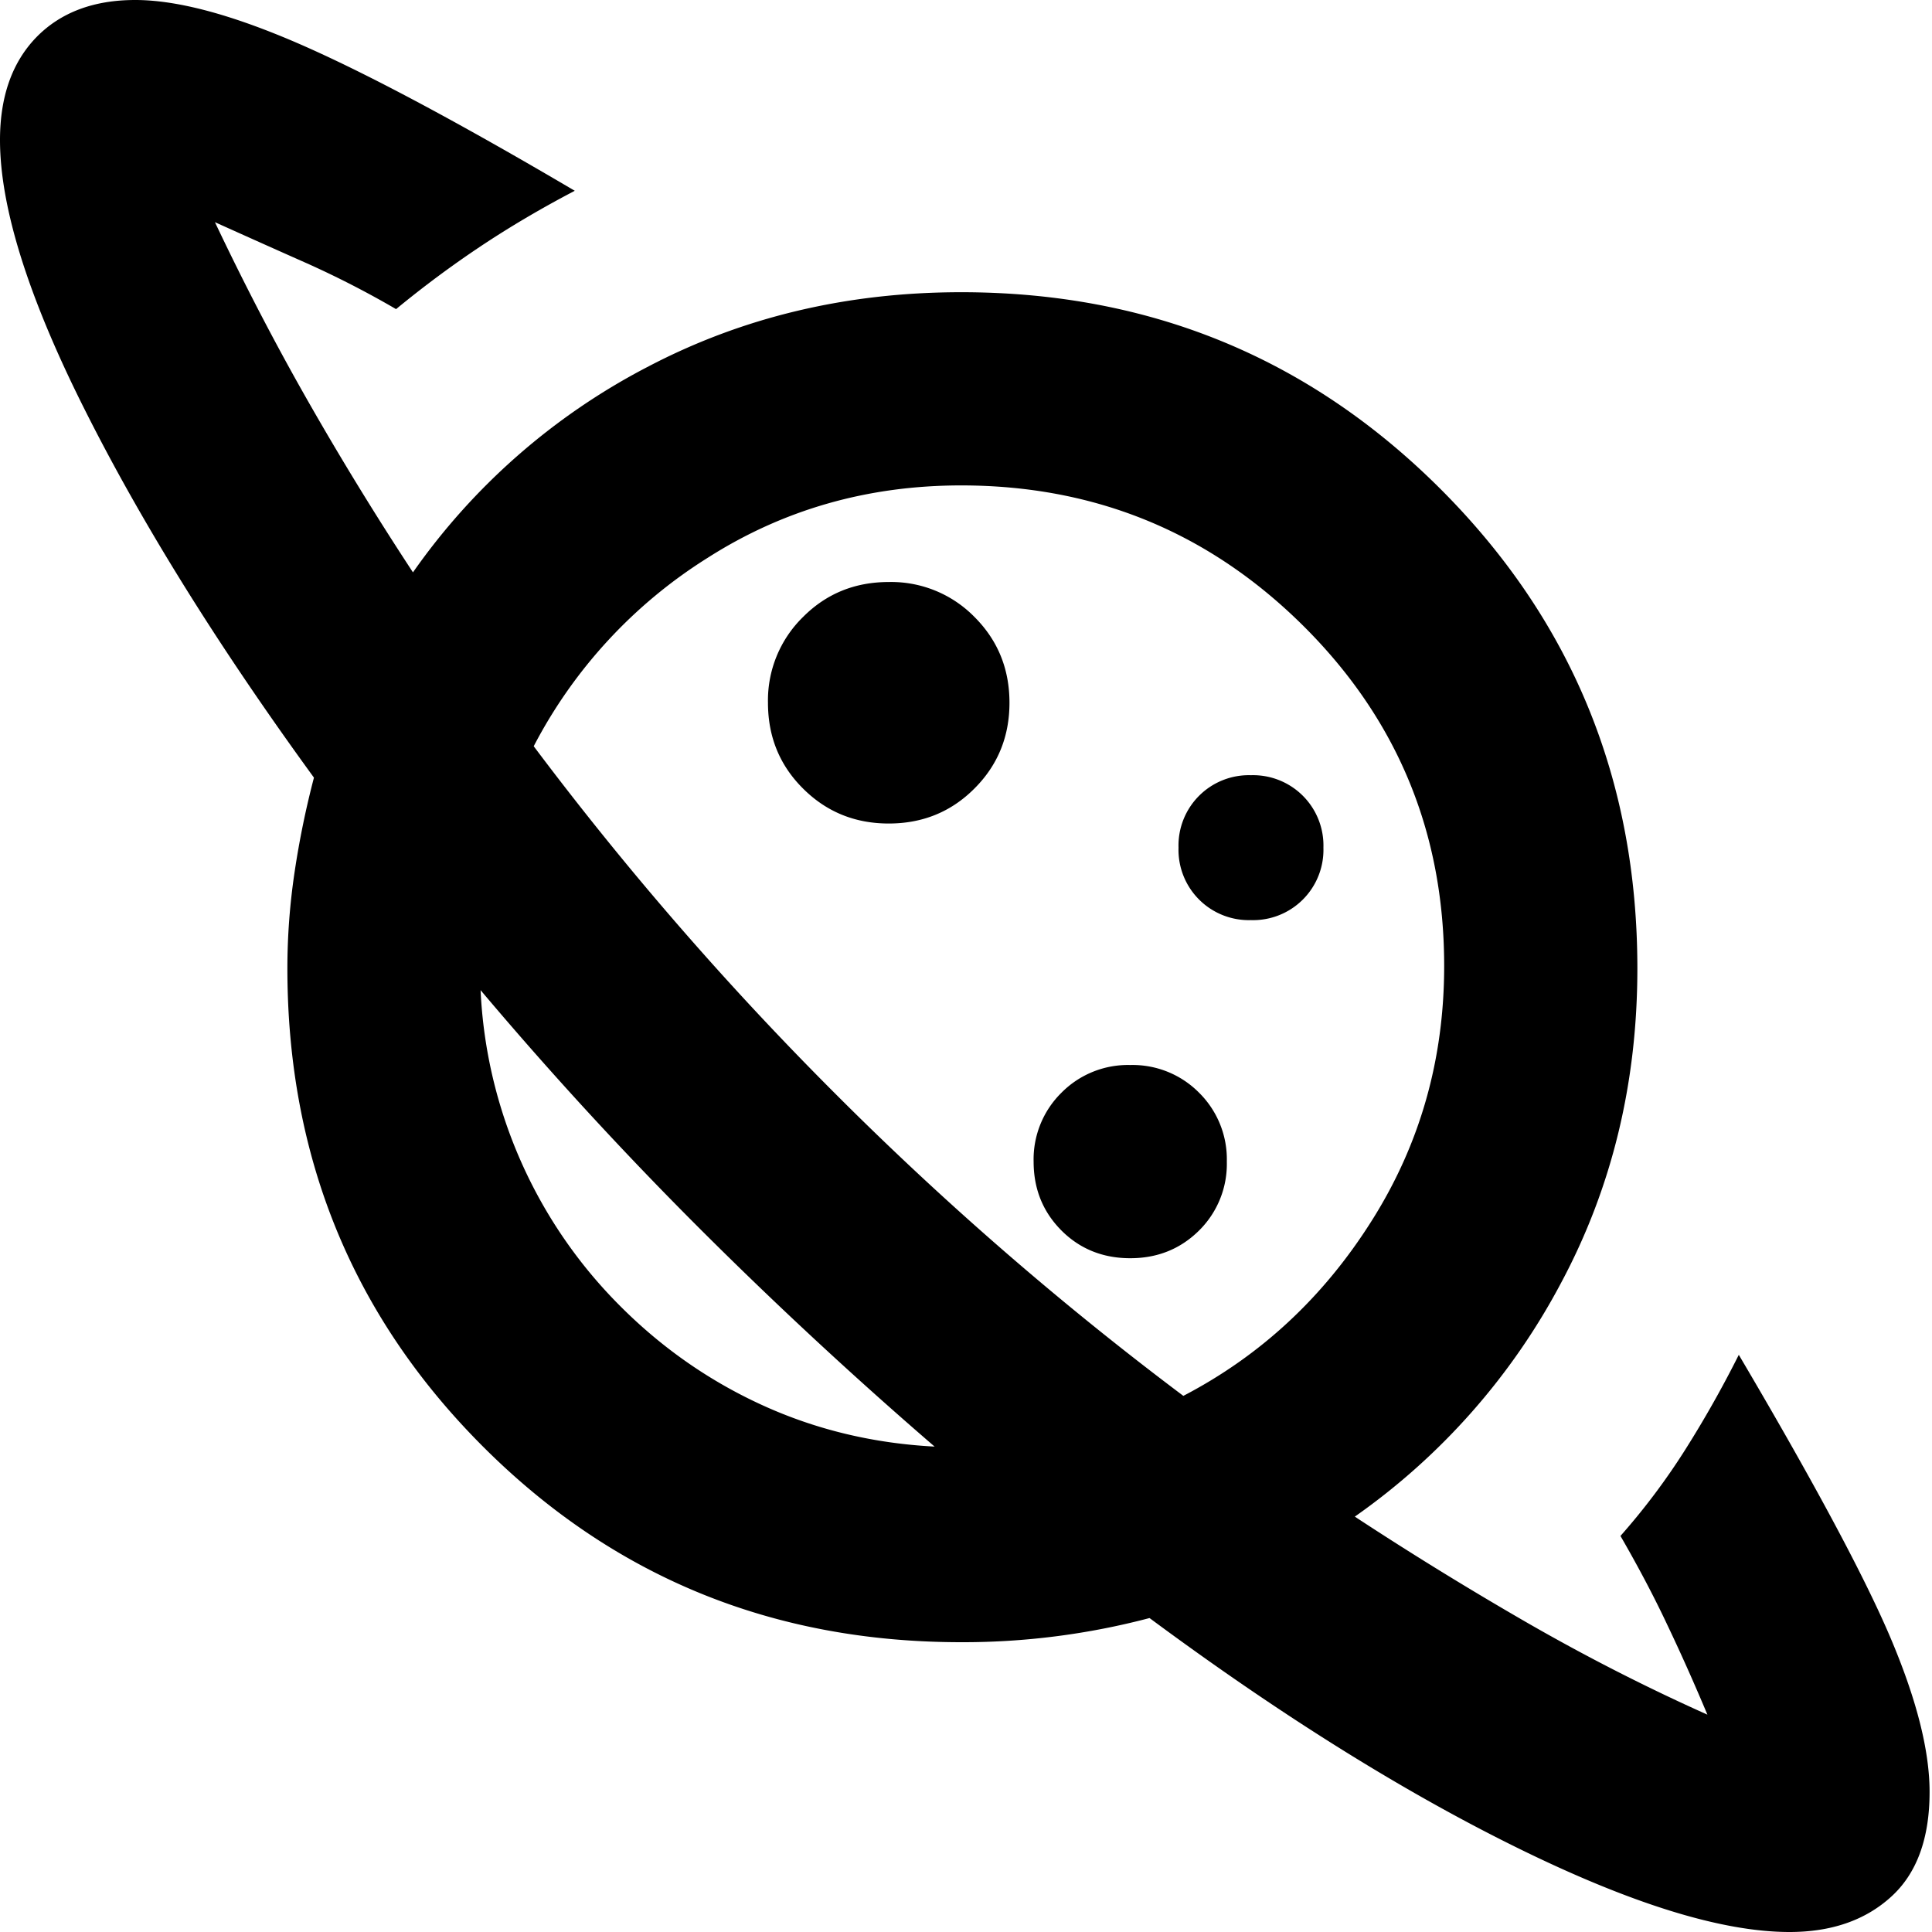 <svg xmlns="http://www.w3.org/2000/svg" fill="none" viewBox="0 0 20 20">
  <path fill="currentColor" d="M9.2 8.525c.35 0 .646-.12.888-.363.241-.241.362-.537.362-.887s-.12-.646-.362-.888a1.207 1.207 0 0 0-.888-.362c-.35 0-.646.12-.887.362a1.207 1.207 0 0 0-.363.888c0 .35.12.646.362.887.242.242.538.363.888.363ZM18.525 20c-.7 0-1.642-.292-2.825-.875-1.183-.583-2.45-1.375-3.8-2.375a7.564 7.564 0 0 1-1.95.25C8 17 6.35 16.325 5 14.975c-1.35-1.35-2.025-3-2.025-4.95 0-.333.025-.667.075-1a9.18 9.18 0 0 1 .2-.975C2.267 6.7 1.48 5.437.888 4.262.296 3.089 0 2.15 0 1.45 0 1 .125.646.375.387.625.13.967 0 1.4 0c.433 0 .996.15 1.688.45.691.3 1.645.808 2.862 1.525-.35.183-.675.375-.975.575-.3.2-.592.417-.875.65a9.777 9.777 0 0 0-.925-.475c-.3-.133-.617-.275-.95-.425.3.633.62 1.25.962 1.85.342.6.705 1.192 1.088 1.775A6.775 6.775 0 0 1 6.7 3.8c.983-.517 2.067-.775 3.25-.775 1.95 0 3.604.68 4.963 2.038 1.358 1.358 2.037 3.012 2.037 4.962 0 1.183-.262 2.267-.787 3.25a6.89 6.89 0 0 1-2.138 2.425c.583.383 1.18.75 1.787 1.1.609.35 1.23.667 1.863.95-.133-.317-.27-.625-.413-.925-.141-.3-.304-.608-.487-.925.25-.283.475-.583.675-.9.2-.317.383-.642.55-.975.767 1.3 1.288 2.27 1.563 2.912.274.642.412 1.18.412 1.613 0 .483-.133.846-.4 1.087-.267.242-.617.363-1.05.363ZM11.7 13.025c.283 0 .52-.096.713-.287a.968.968 0 0 0 .287-.713.968.968 0 0 0-.287-.713.968.968 0 0 0-.713-.287.968.968 0 0 0-.712.287.968.968 0 0 0-.288.713c0 .283.096.52.288.713.191.191.429.287.712.287Zm1.25-3.5a.728.728 0 0 0 .75-.75.728.728 0 0 0-.75-.75.728.728 0 0 0-.75.75.728.728 0 0 0 .75.75Zm-3.275 5.45a45.451 45.451 0 0 1-2.45-2.275 39.166 39.166 0 0 1-2.25-2.45 4.944 4.944 0 0 0 1.45 3.275c.433.433.925.775 1.475 1.025.55.25 1.142.392 1.775.425Zm2.575-.525c.8-.417 1.45-1.02 1.95-1.813.5-.791.75-1.67.75-2.637 0-1.383-.487-2.558-1.462-3.525-.976-.967-2.155-1.45-3.538-1.45-.967 0-1.842.25-2.625.75a5.052 5.052 0 0 0-1.8 1.95 33.58 33.58 0 0 0 3.125 3.6 33.583 33.583 0 0 0 3.6 3.125Z"/>
</svg>
